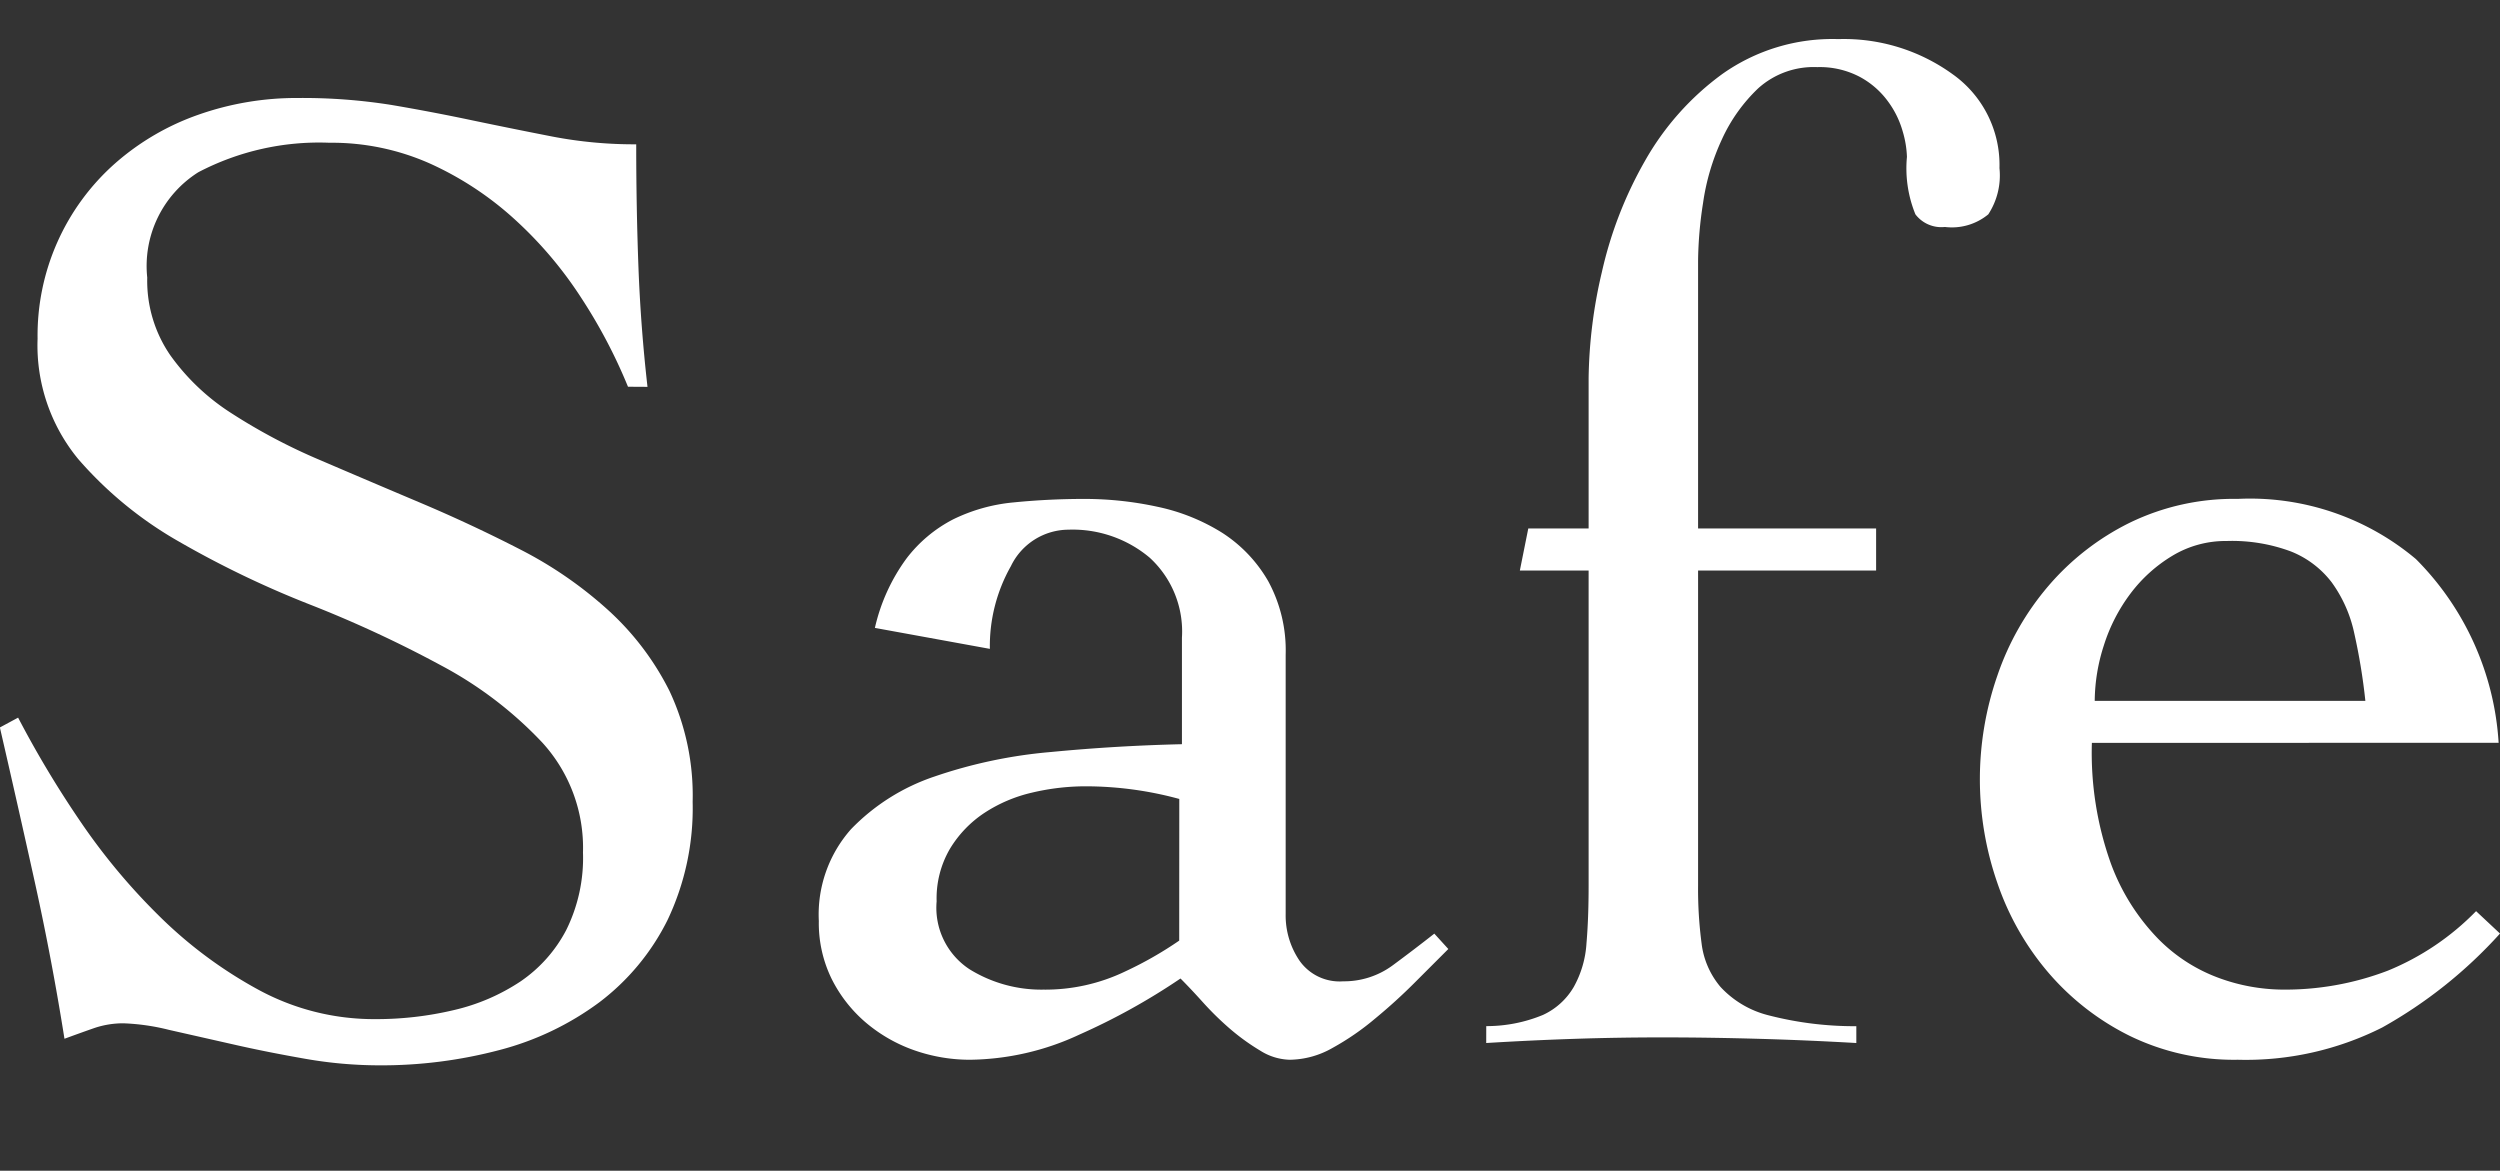 <svg xmlns="http://www.w3.org/2000/svg" width="64.062" height="30" viewBox="0 0 64.062 30">
  <rect x="0" y="0" width="64.062" height="30" fill="#333333" stroke="none"/>
  <g id="sec01-title01" transform="translate(-138 -640)">
    <g id="sec01-title01-2" data-name="sec01-title01" transform="translate(-182.608 -1119.781)">
      <path id="パス_21000" data-name="パス 21000" d="M336.7,1769.691a13.466,13.466,0,0,0-1.2-2.281,10.2,10.2,0,0,0-1.707-2.012,8.287,8.287,0,0,0-2.156-1.421,6.179,6.179,0,0,0-2.588-.538,6.673,6.673,0,0,0-3.358.755,2.84,2.84,0,0,0-1.31,2.7,3.366,3.366,0,0,0,.592,1.992,5.669,5.669,0,0,0,1.58,1.493,14.794,14.794,0,0,0,2.246,1.187q1.257.539,2.57,1.094t2.568,1.2a10.379,10.379,0,0,1,2.245,1.546,7.075,7.075,0,0,1,1.582,2.082,6.3,6.3,0,0,1,.593,2.839,6.67,6.67,0,0,1-.647,3.037,5.981,5.981,0,0,1-1.743,2.1,7.431,7.431,0,0,1-2.553,1.222,11.828,11.828,0,0,1-3.106.394,11.023,11.023,0,0,1-1.868-.166c-.646-.113-1.27-.236-1.867-.373l-1.635-.37a5.583,5.583,0,0,0-1.169-.168,2.316,2.316,0,0,0-.755.125c-.24.084-.492.175-.754.271q-.324-2.04-.755-3.991t-.9-3.986l.467-.252a26.284,26.284,0,0,0,1.563,2.613,16.06,16.06,0,0,0,2.066,2.484,11.263,11.263,0,0,0,2.531,1.877,6.208,6.208,0,0,0,3,.752,8.611,8.611,0,0,0,2.011-.233,5.184,5.184,0,0,0,1.706-.735,3.62,3.62,0,0,0,1.167-1.312,4.154,4.154,0,0,0,.431-1.99,4,4,0,0,0-1.042-2.816,10,10,0,0,0-2.586-1.973,30.447,30.447,0,0,0-3.36-1.561,25.027,25.027,0,0,1-3.36-1.614,9.893,9.893,0,0,1-2.586-2.117,4.581,4.581,0,0,1-1.042-3.085,5.886,5.886,0,0,1,1.995-4.5,6.457,6.457,0,0,1,2.119-1.237,7.581,7.581,0,0,1,2.57-.431,14.45,14.45,0,0,1,2.388.179q1.061.181,2.067.394,1.042.218,2.047.414a11.069,11.069,0,0,0,2.154.2q0,1.616.057,3.144t.232,3.071Z" fill="#fff"/>
      <path id="パス_21001" data-name="パス 21001" d="M343.027,1775.871a4.794,4.794,0,0,1,.81-1.779,3.545,3.545,0,0,1,1.2-1.005,4.449,4.449,0,0,1,1.545-.432,18.308,18.308,0,0,1,1.833-.089,8.788,8.788,0,0,1,1.849.2,5.1,5.1,0,0,1,1.655.663,3.613,3.613,0,0,1,1.185,1.241,3.712,3.712,0,0,1,.449,1.887v6.647a2.059,2.059,0,0,0,.359,1.2,1.254,1.254,0,0,0,1.114.523,2.1,2.1,0,0,0,1.276-.414q.557-.412,1.06-.808l.359.394-.845.845q-.483.486-1.025.933a6.7,6.7,0,0,1-1.094.755,2.256,2.256,0,0,1-1.1.305,1.483,1.483,0,0,1-.755-.233,5.609,5.609,0,0,1-.771-.556,7.717,7.717,0,0,1-.7-.685c-.214-.238-.406-.441-.573-.608a16.624,16.624,0,0,1-2.588,1.436,6.8,6.8,0,0,1-2.8.646,4.311,4.311,0,0,1-1.454-.25,3.921,3.921,0,0,1-1.241-.72,3.553,3.553,0,0,1-.861-1.112,3.253,3.253,0,0,1-.324-1.474,3.3,3.3,0,0,1,.826-2.353,5.333,5.333,0,0,1,2.139-1.349,12.466,12.466,0,0,1,2.981-.628q1.672-.161,3.359-.2v-2.73a2.565,2.565,0,0,0-.826-2.049,3.067,3.067,0,0,0-2.084-.718,1.646,1.646,0,0,0-1.473.935,4.161,4.161,0,0,0-.539,2.119Zm7.8,4.383a9.136,9.136,0,0,0-2.408-.324,5.959,5.959,0,0,0-1.366.162,3.764,3.764,0,0,0-1.222.521,2.9,2.9,0,0,0-.88.917,2.515,2.515,0,0,0-.342,1.347,1.884,1.884,0,0,0,.845,1.742,3.494,3.494,0,0,0,1.887.521,4.727,4.727,0,0,0,2.1-.466,9.486,9.486,0,0,0,1.384-.79Z" fill="#fff"/>
      <path id="パス_21002" data-name="パス 21002" d="M358.693,1786.075a3.771,3.771,0,0,0,1.454-.287,1.769,1.769,0,0,0,.79-.72,2.618,2.618,0,0,0,.324-1.112c.037-.431.055-.923.055-1.473V1774.4h-1.762l.216-1.077h1.546v-3.844a12.465,12.465,0,0,1,.341-2.732,10.262,10.262,0,0,1,1.1-2.838,7.04,7.04,0,0,1,1.977-2.226,4.879,4.879,0,0,1,2.981-.9,4.749,4.749,0,0,1,2.929.9,2.848,2.848,0,0,1,1.2,2.406,1.822,1.822,0,0,1-.286,1.184,1.464,1.464,0,0,1-1.113.324.834.834,0,0,1-.755-.324,3.122,3.122,0,0,1-.217-1.473,2.562,2.562,0,0,0-.107-.646,2.378,2.378,0,0,0-.378-.773,2.154,2.154,0,0,0-.719-.628,2.2,2.2,0,0,0-1.094-.252,2.124,2.124,0,0,0-1.511.541,4.211,4.211,0,0,0-.932,1.309,5.8,5.8,0,0,0-.484,1.635,10.173,10.173,0,0,0-.127,1.474v6.863h4.562v1.077h-4.562v8.085a10.63,10.63,0,0,0,.09,1.473,2.118,2.118,0,0,0,.484,1.112,2.5,2.5,0,0,0,1.2.72,8.808,8.808,0,0,0,2.281.287v.431c-.837-.048-1.665-.084-2.479-.107s-1.641-.037-2.48-.037q-1.147,0-2.263.037t-2.262.107Z" fill="#fff"/>
      <path id="パス_21003" data-name="パス 21003" d="M374.212,1778.817a8.426,8.426,0,0,0,.486,3.089,5.471,5.471,0,0,0,1.222,1.941,4.218,4.218,0,0,0,1.582,1.007,4.839,4.839,0,0,0,1.563.285,7.362,7.362,0,0,0,2.728-.484,6.687,6.687,0,0,0,2.264-1.526l.613.574a11.839,11.839,0,0,1-3.019,2.408,7.765,7.765,0,0,1-3.7.826,6.1,6.1,0,0,1-2.767-.611,6.591,6.591,0,0,1-2.082-1.616,7.019,7.019,0,0,1-1.311-2.3,8.1,8.1,0,0,1,0-5.319,7,7,0,0,1,1.311-2.3,6.561,6.561,0,0,1,2.082-1.616,6.1,6.1,0,0,1,2.767-.61,6.6,6.6,0,0,1,4.565,1.543,7.3,7.3,0,0,1,2.119,4.707Zm7.008-1.077a15.274,15.274,0,0,0-.287-1.743,3.429,3.429,0,0,0-.576-1.294,2.459,2.459,0,0,0-1.042-.79,4.326,4.326,0,0,0-1.653-.269,2.641,2.641,0,0,0-1.383.376,3.776,3.776,0,0,0-1.077.97,4.405,4.405,0,0,0-.683,1.329,4.7,4.7,0,0,0-.234,1.421Z" fill="#fff"/>
    </g>
    <line id="線_4336" data-name="線 4336" y2="30" transform="translate(170 640)" fill="none"/>
  </g>
</svg>
